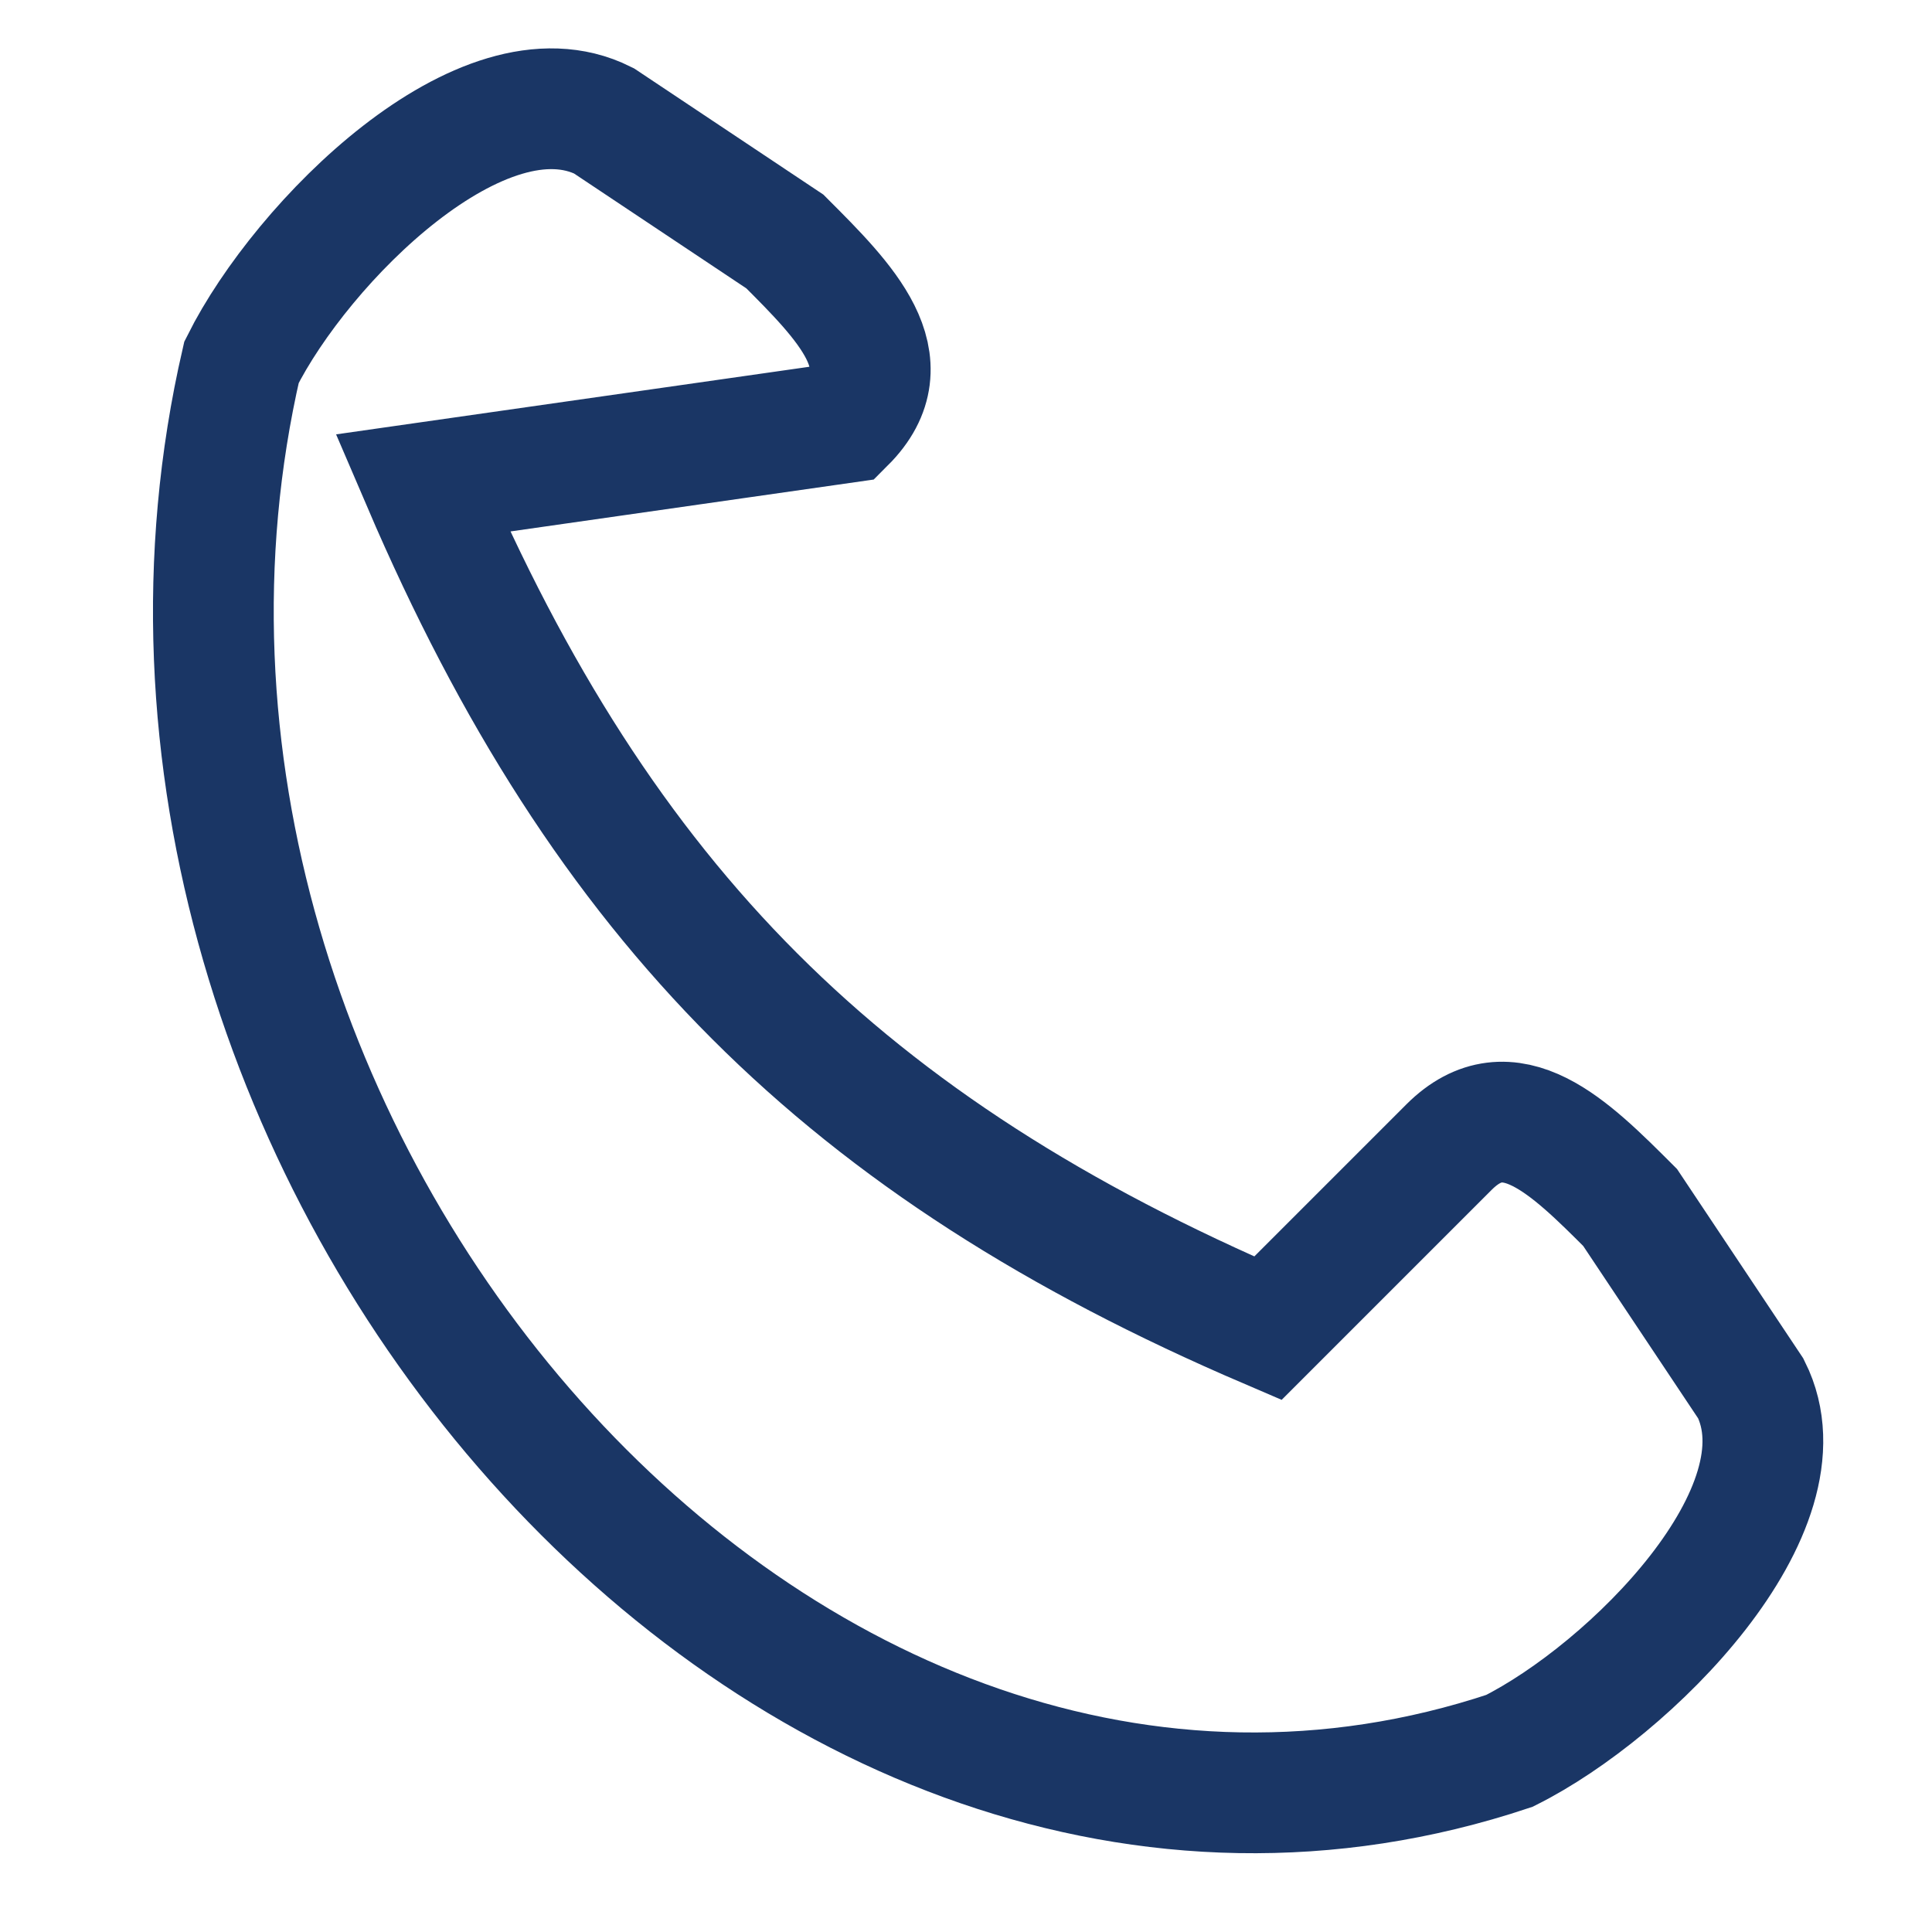 <?xml version="1.0" encoding="UTF-8"?>
<svg xmlns="http://www.w3.org/2000/svg" width="32" height="32" viewBox="0 0 32 32"><path d="M7 8c3 7 7 11 14 14l3-3c1-1 2 0 3 1l2 3c1 2-2 5-4 6C13 33 1 19 4 6c1-2 4-5 6-4l3 2c1 1 2 2 1 3z" fill="none" stroke="#1A3665" stroke-width="2"/></svg>